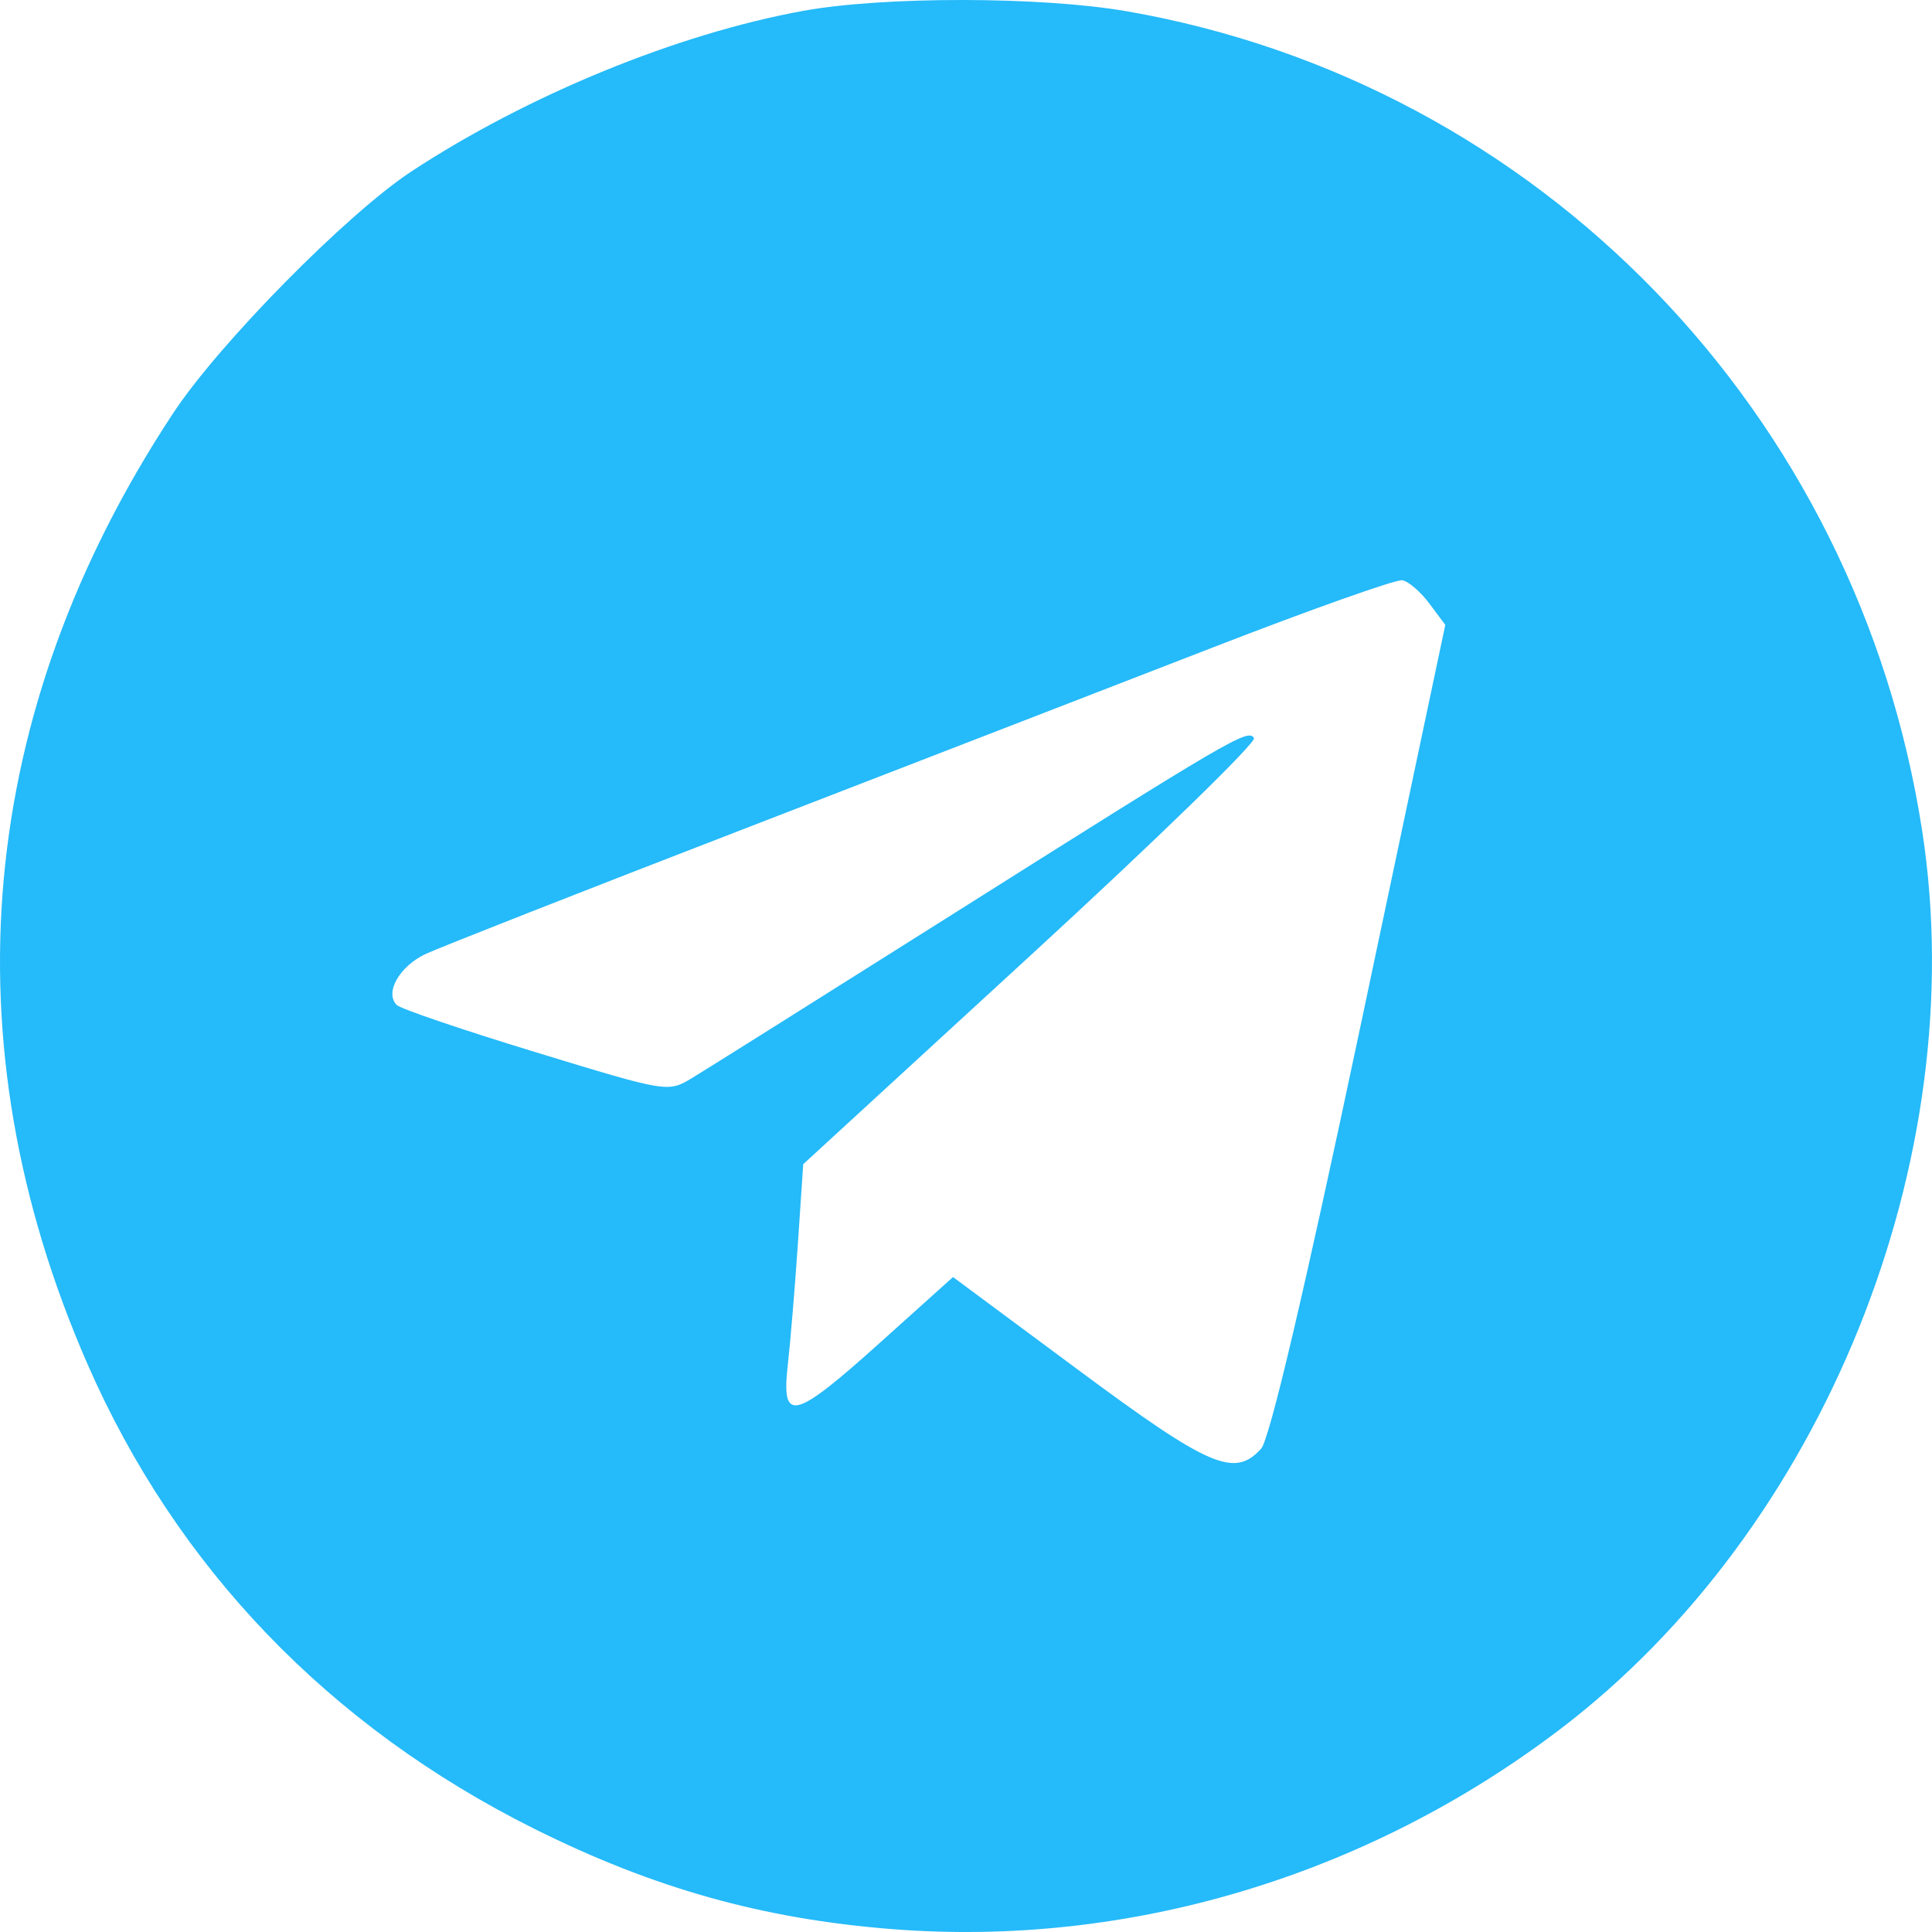 <?xml version="1.0" encoding="UTF-8"?> <svg xmlns="http://www.w3.org/2000/svg" width="36" height="36" viewBox="0 0 36 36" fill="none"> <path fill-rule="evenodd" clip-rule="evenodd" d="M14.968 0.202C12.62 0.629 9.838 1.769 7.668 3.193C6.467 3.982 4.082 6.401 3.226 7.7C-0.439 13.256 -0.994 19.409 1.627 25.41C3.285 29.206 6.135 32.171 9.96 34.079C12.183 35.187 14.212 35.756 16.618 35.946C21.016 36.293 25.459 34.965 29.062 32.228C33.975 28.496 36.757 21.607 35.819 15.495C34.62 7.682 28.674 1.548 21.001 0.211C19.408 -0.067 16.472 -0.071 14.968 0.202ZM26.634 11.246L26.931 11.644L25.337 19.185C24.304 24.069 23.657 26.82 23.499 26.994C23.004 27.542 22.537 27.34 20.095 25.529L17.758 23.796L16.413 25.005C14.783 26.471 14.555 26.527 14.68 25.427C14.729 24.994 14.813 23.977 14.868 23.166L14.967 21.693L19.211 17.795C21.545 15.651 23.415 13.832 23.366 13.753C23.256 13.574 22.966 13.743 17.63 17.112C15.278 18.596 13.149 19.934 12.899 20.085C12.445 20.359 12.444 20.358 9.983 19.607C8.629 19.194 7.464 18.798 7.393 18.727C7.163 18.497 7.444 18.003 7.935 17.774C8.2 17.651 10.873 16.6 13.877 15.44C16.88 14.279 20.819 12.755 22.629 12.053C24.439 11.351 26.014 10.793 26.129 10.812C26.244 10.832 26.471 11.027 26.634 11.246Z" fill="#25BAF9"></path> </svg> 
